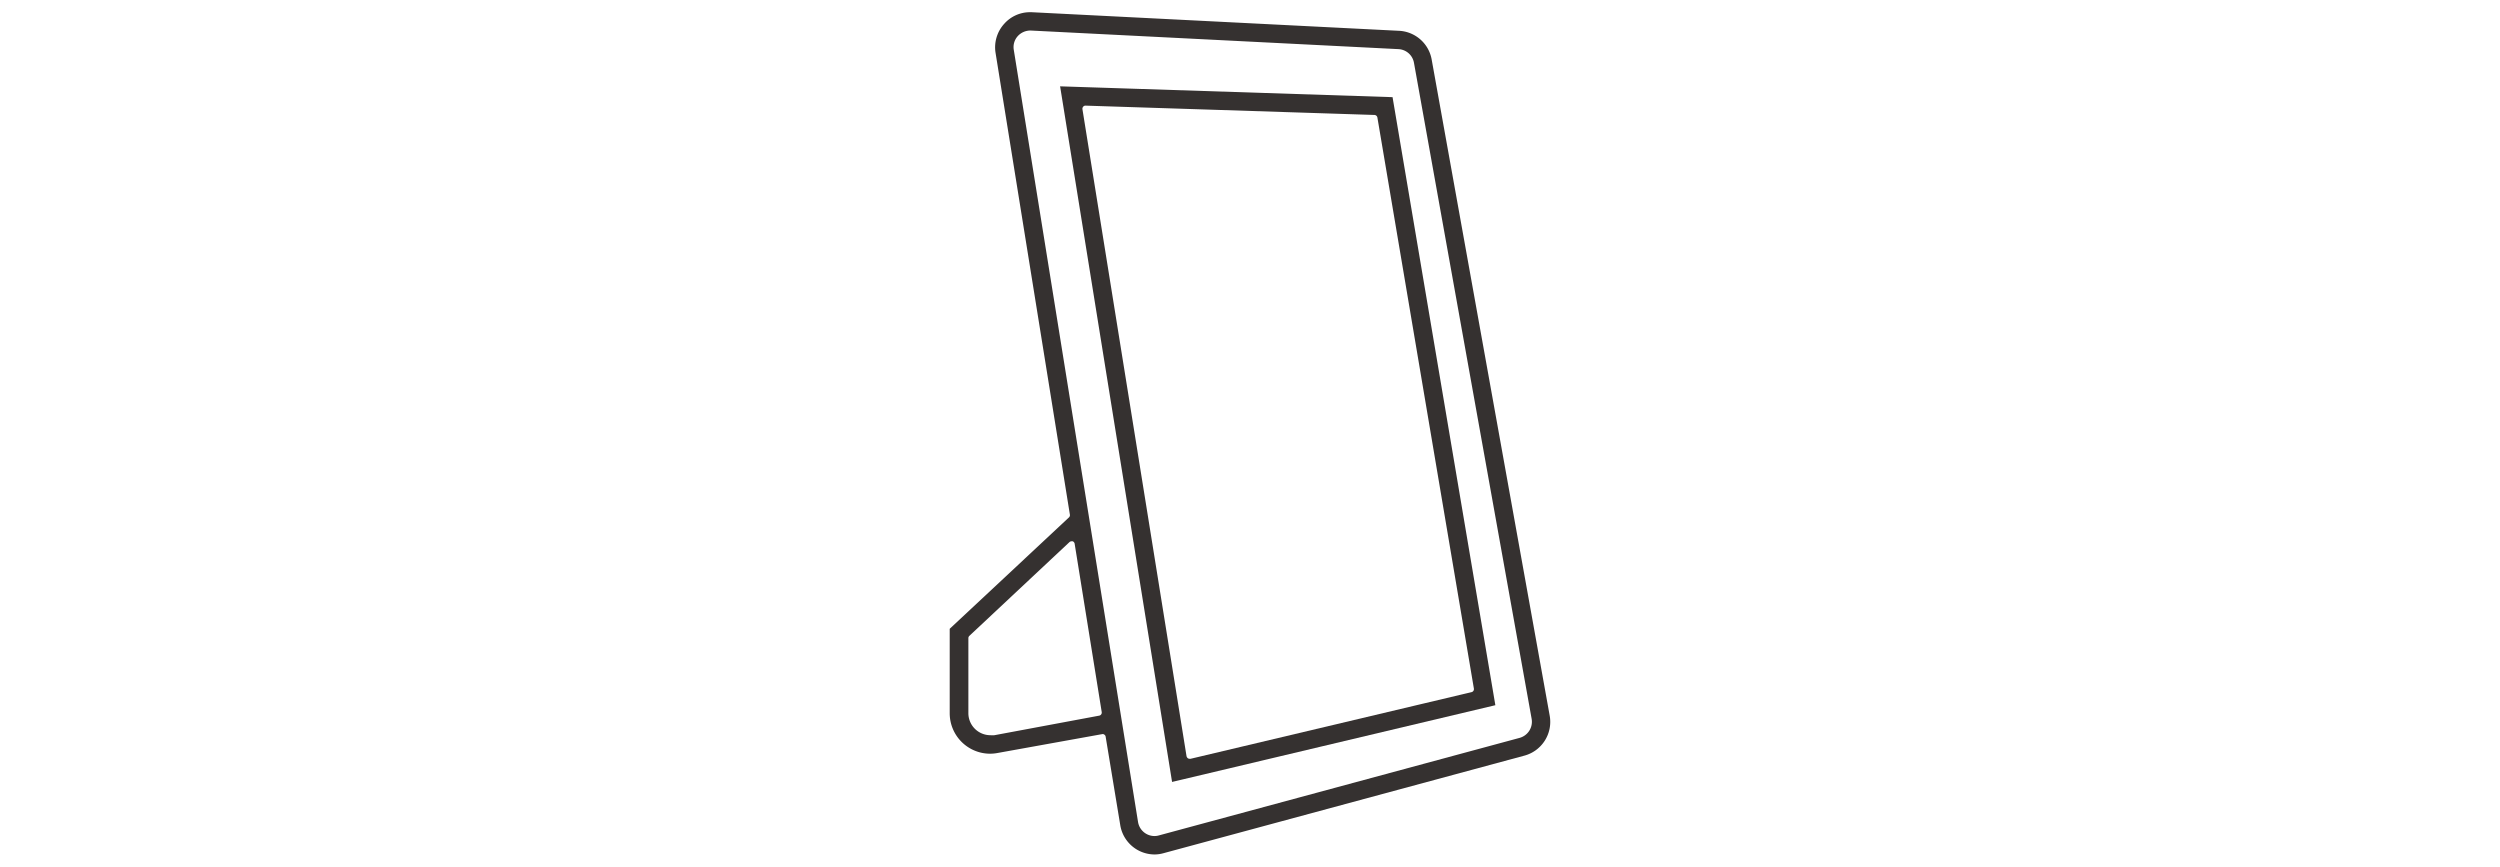 <svg id="ÍCONES" xmlns="http://www.w3.org/2000/svg" viewBox="0 0 300 104"><defs><style>.cls-1{fill:#353130;stroke:#353130;stroke-miterlimit:10;stroke-width:0.25px;}</style></defs><path class="cls-1" d="M127.36,10.49,167,11.78,179.3,84.53l-38.55,9.15Zm2.9,2.06a.48.48,0,0,0-.37.17.5.5,0,0,0-.12.41l12.49,77.63a.57.57,0,0,0,.22.34.54.54,0,0,0,.28.08h.12l33.73-8a.5.5,0,0,0,.38-.57L165.41,14.08a.5.5,0,0,0-.47-.41Z"/><path class="cls-1" d="M138.55,102.41a4.06,4.06,0,0,1-4-3.44L132.8,88.38a.46.46,0,0,0-.2-.32.46.46,0,0,0-.29-.1l-12.65,2.28a4.8,4.8,0,0,1-.85.08,4.73,4.73,0,0,1-4.72-4.73V75.51l14.27-13.33a.49.49,0,0,0,.15-.44L119.59,6.32a4.07,4.07,0,0,1,1-3.37,4,4,0,0,1,3-1.36h.2l44.07,2.23a4.06,4.06,0,0,1,3.82,3.36L185.84,85.9a4.07,4.07,0,0,1-3,4.67l-43.28,11.7A3.86,3.86,0,0,1,138.55,102.41ZM123.7,3.54a2.17,2.17,0,0,0-1.66.71A2.09,2.09,0,0,0,121.53,6l14.91,92.65a2.13,2.13,0,0,0,2.1,1.8,2.1,2.1,0,0,0,.56-.08l43.27-11.7a2.13,2.13,0,0,0,1.55-2.43L169.8,7.52a2.11,2.11,0,0,0-2-1.75Zm4.89,61.29a.52.52,0,0,0-.35.14l-12,11.24a.51.51,0,0,0-.16.37v9a2.77,2.77,0,0,0,2.76,2.77,2.83,2.83,0,0,0,.5,0L131.93,86a.5.5,0,0,0,.4-.57l-3.25-20.21a.51.51,0,0,0-.33-.39Z"/></svg>